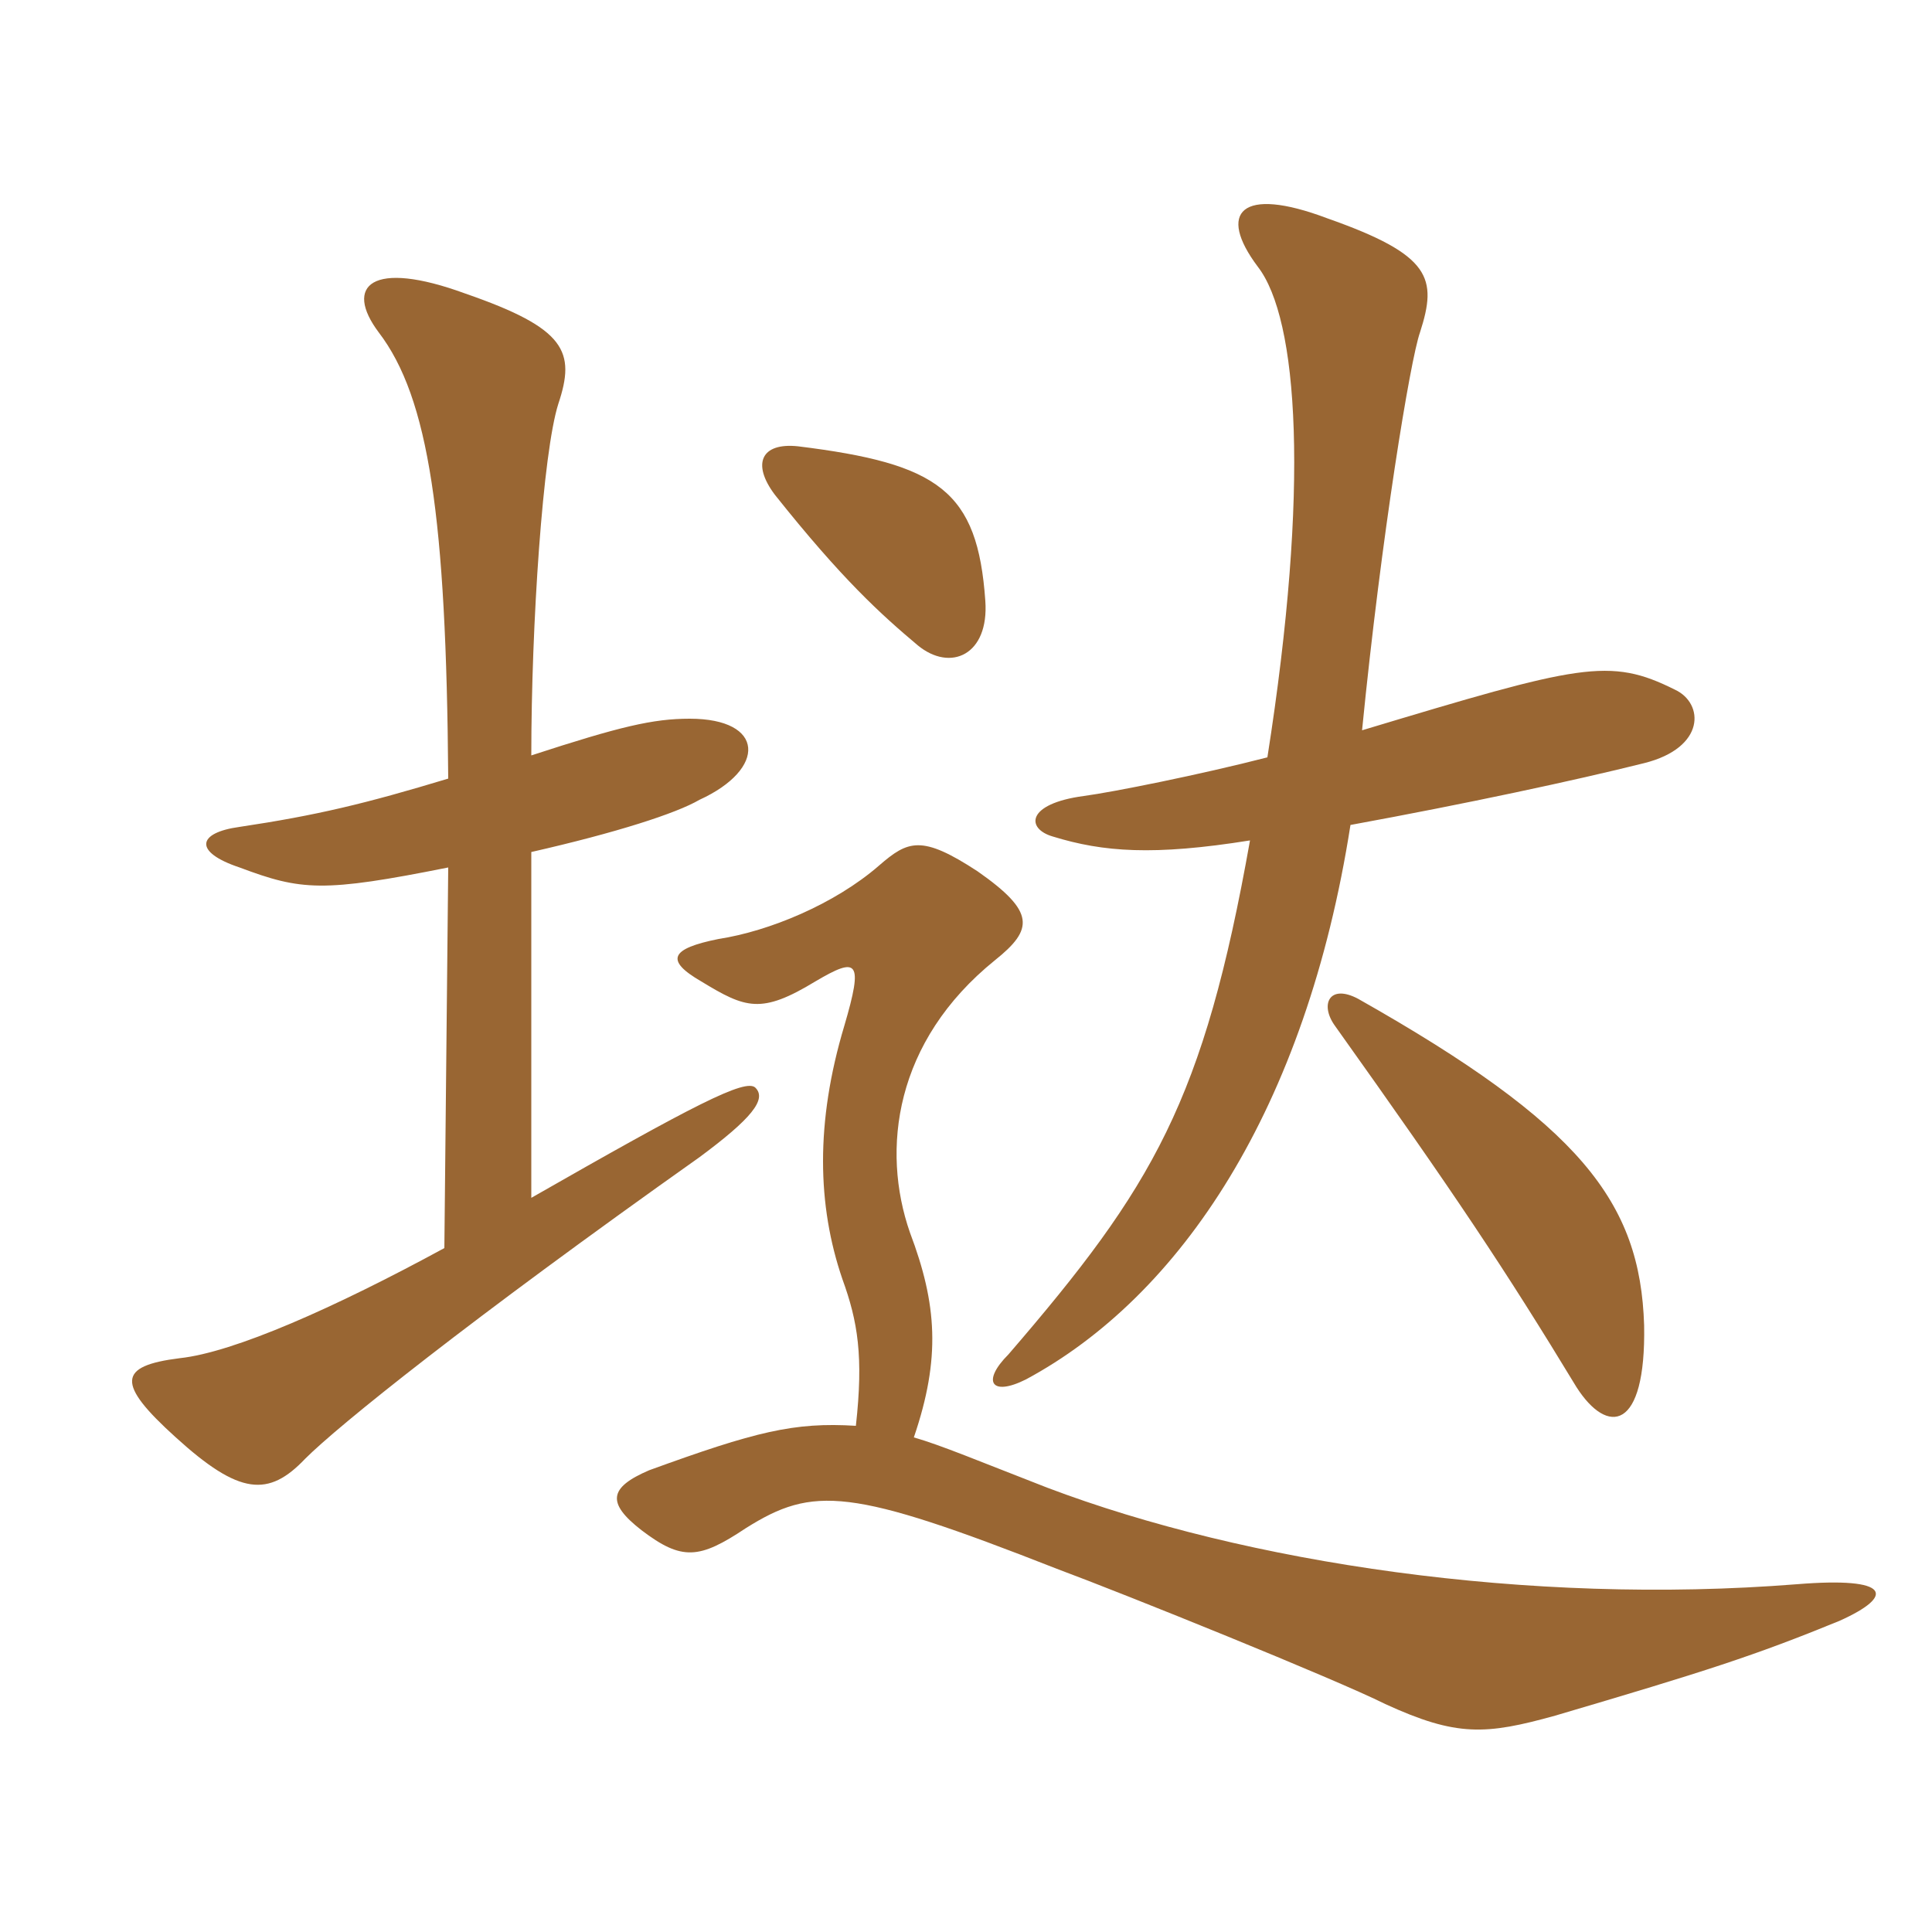 <svg xmlns="http://www.w3.org/2000/svg" xmlns:xlink="http://www.w3.org/1999/xlink" width="150" height="150"><path fill="#996633" padding="10" d="M127.65 102.90C127.35 93.30 122.70 87.30 105.45 77.55C103.20 76.35 102.45 78 103.65 79.65C112.95 92.70 116.85 98.55 122.40 107.70C124.80 111.45 127.80 111.15 127.65 102.90ZM66.45 110.70C61.65 110.40 58.65 111.15 50.40 114.15C47.25 115.50 47.10 116.70 49.80 118.80C52.95 121.20 54.30 121.05 57.90 118.65C63.15 115.35 66 115.50 82.05 121.80C87.30 123.75 103.65 130.35 107.55 132.30C113.10 134.85 115.35 134.70 120.75 133.20C132.45 129.75 136.20 128.55 142.80 125.85C147.15 123.90 146.85 122.40 139.50 123C118.65 124.65 96.75 121.35 81.30 115.50C75.90 113.40 73.05 112.20 70.95 111.60C73.05 105.45 72.75 101.25 70.65 95.70C68.40 89.25 69.45 80.85 77.25 74.55C80.25 72.15 80.40 70.80 75.90 67.65C71.55 64.80 70.50 65.25 68.25 67.20C64.80 70.20 59.70 72.30 55.80 72.90C52.05 73.65 51.60 74.55 54.45 76.20C57.90 78.30 59.10 78.75 63.30 76.20C66.60 74.25 67.05 74.55 65.55 79.65C63.30 87.15 63.45 93.60 65.40 99.30C66.60 102.60 67.05 105.30 66.45 110.70ZM76.50 46.65C75.90 38.10 72.90 36 61.95 34.65C59.10 34.35 58.35 36 60.15 38.40C65.40 45 68.40 47.70 71.25 50.10C73.80 52.20 76.80 50.85 76.50 46.65ZM105.75 56.70C107.25 41.55 109.50 27.90 110.25 25.80C111.60 21.60 111.15 19.80 103.05 16.95C96.30 14.40 94.50 16.50 97.65 20.70C100.80 24.75 101.70 37.80 98.40 58.80C93.15 60.15 86.40 61.50 84.15 61.80C79.65 62.40 79.65 64.35 81.75 64.95C85.65 66.15 89.55 66.45 97.05 65.25C93.45 85.50 89.55 92.10 78.30 105.15C76.20 107.25 76.95 108.45 79.65 107.10C91.65 100.65 101.40 86.10 104.85 64.05C113.85 62.40 122.25 60.60 127.65 59.25C132.45 58.05 132.30 54.60 130.05 53.55C124.95 51 122.70 51.60 105.75 56.70ZM41.25 66.15C47.85 64.65 52.50 63.15 54.30 62.10C59.55 59.70 59.40 55.80 53.55 55.80C50.70 55.80 48.15 56.40 41.25 58.65C41.25 48.45 42.15 35.10 43.35 31.35C44.70 27.30 43.95 25.50 36.15 22.80C28.80 20.10 26.70 22.20 29.40 25.80C33.30 30.90 34.65 40.20 34.80 60.45C28.35 62.40 24.60 63.30 18.60 64.20C15.30 64.65 15 66.15 18.60 67.35C23.40 69.15 25.05 69.30 34.80 67.35L34.50 96.90C25.95 101.55 18.15 105 13.95 105.45C9.15 106.05 9 107.40 13.65 111.60C18.60 116.10 20.85 116.25 23.70 113.25C26.25 110.70 36.30 102.60 54.30 89.85C58.35 86.85 59.55 85.35 58.65 84.45C57.90 83.70 53.85 85.80 41.25 93Z"/></svg>